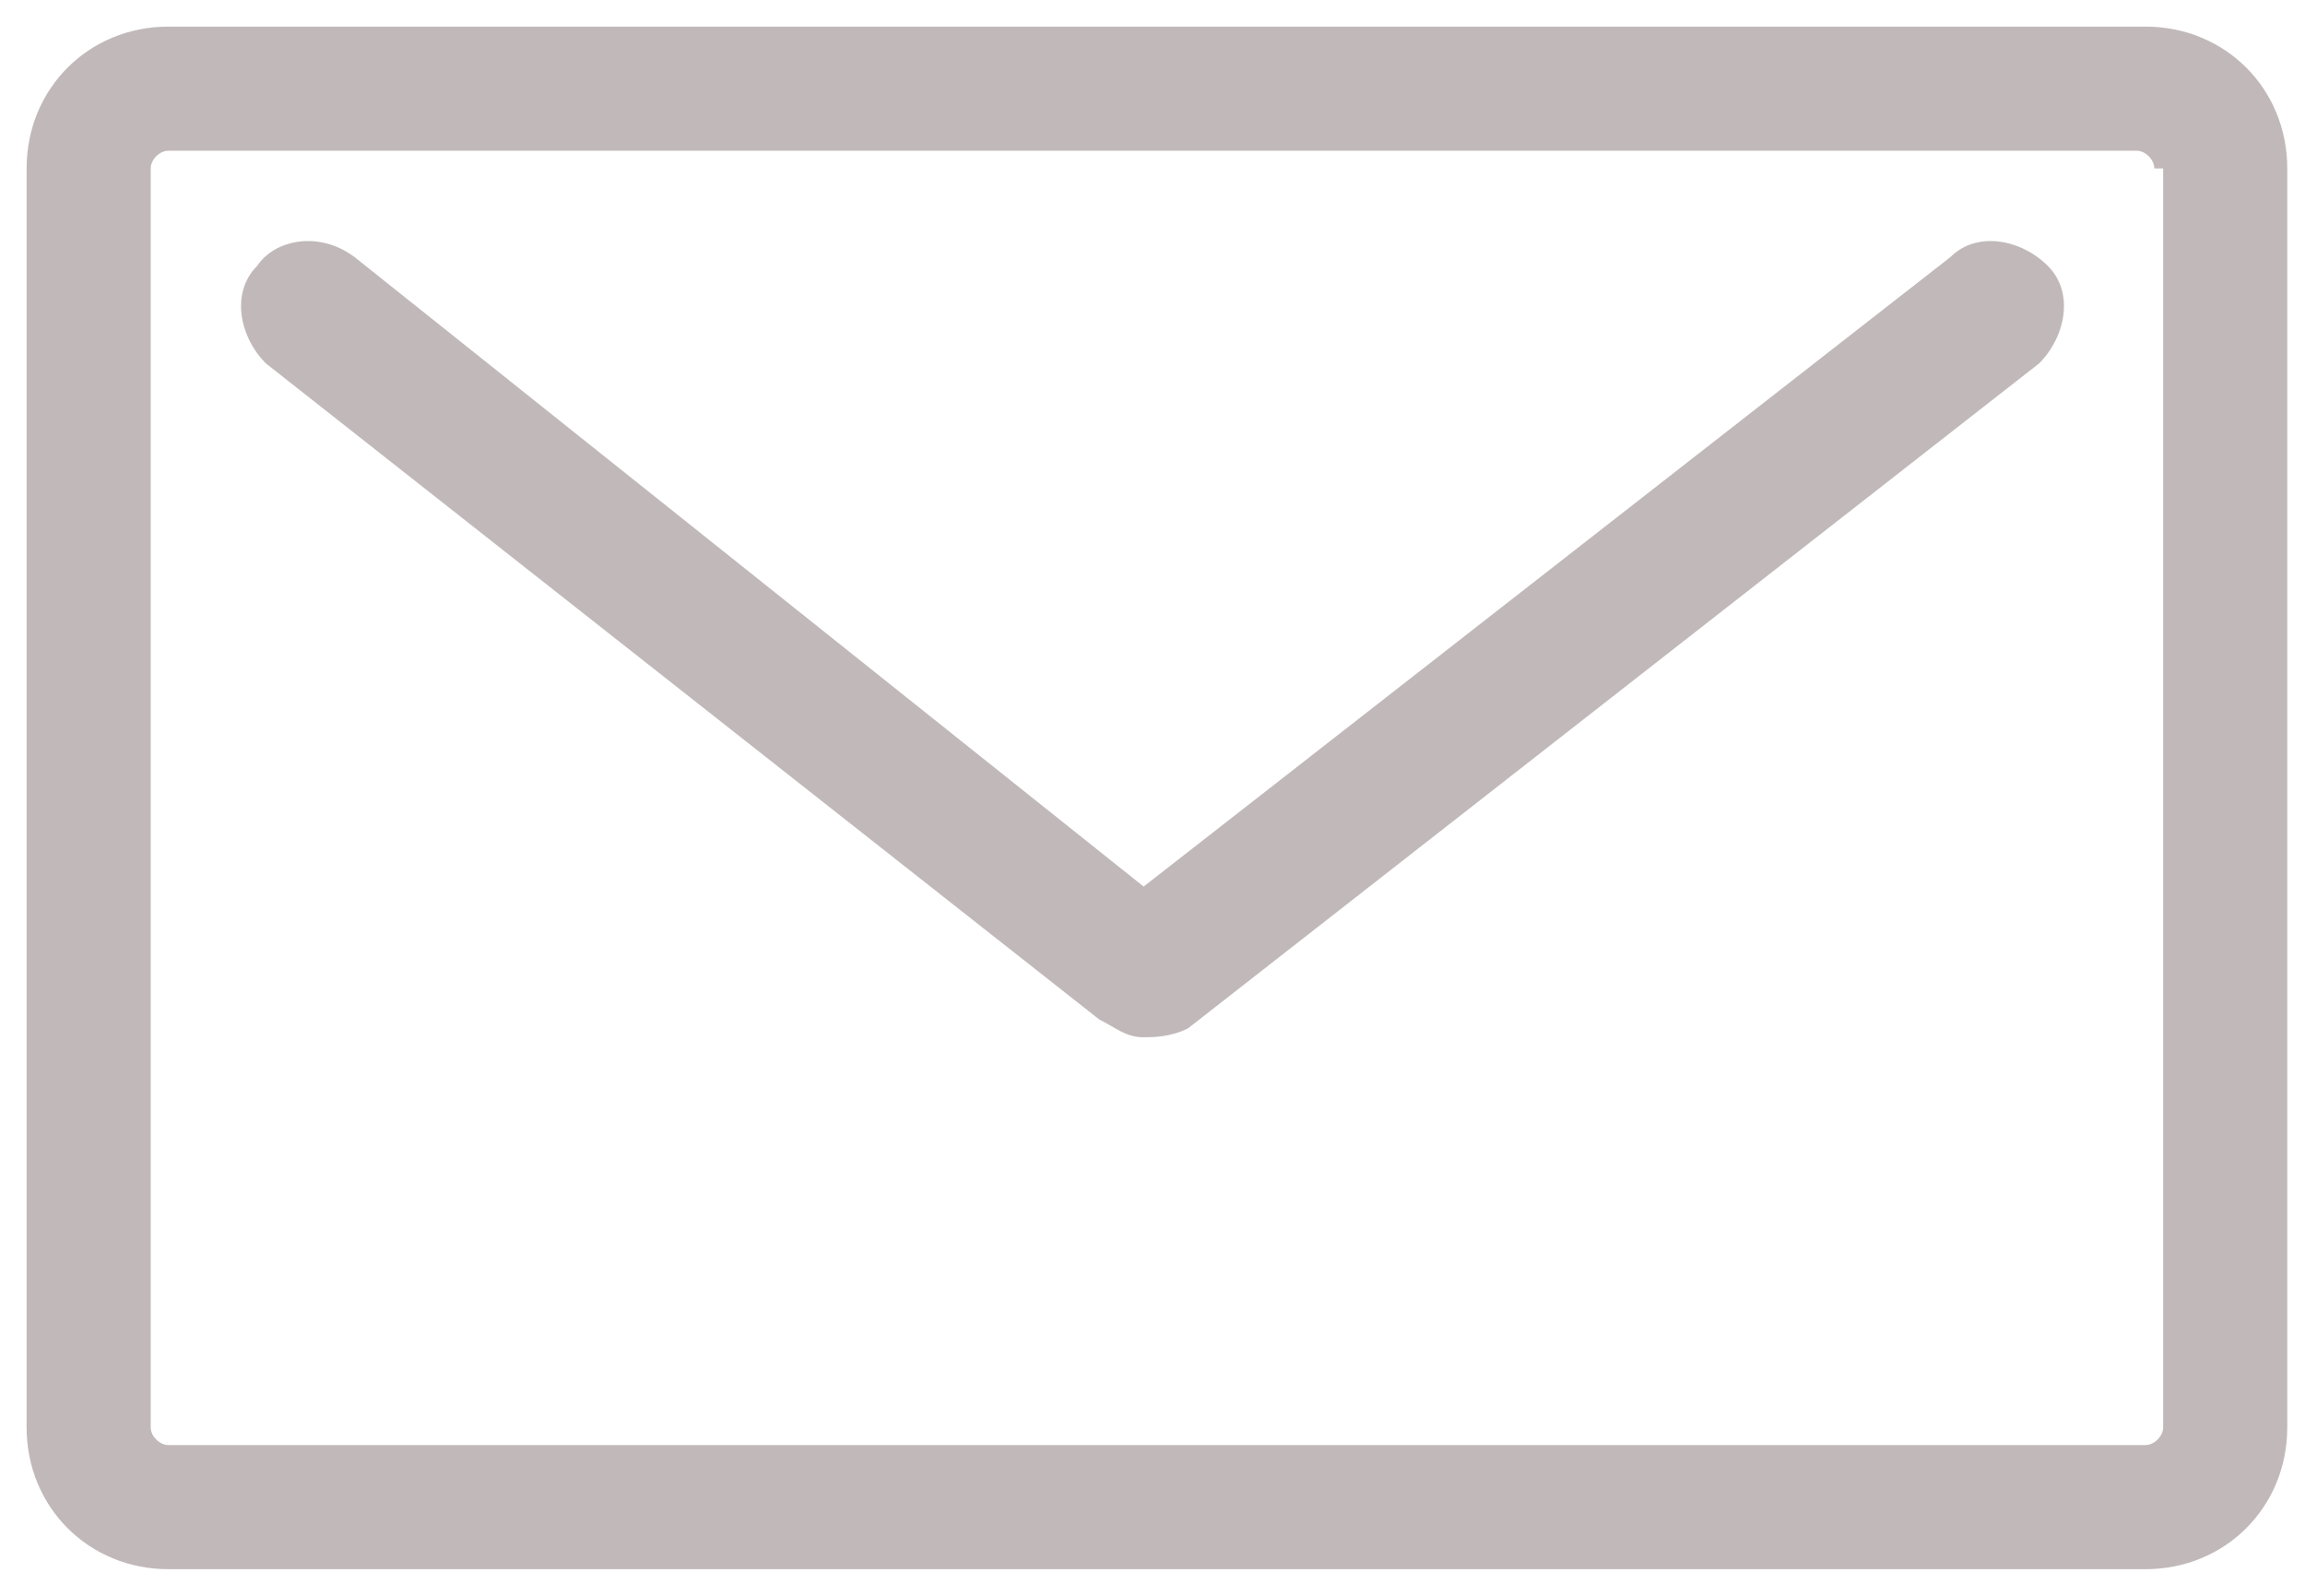 <?xml version="1.0" encoding="utf-8"?>
<!-- Generator: Adobe Illustrator 22.1.0, SVG Export Plug-In . SVG Version: 6.00 Build 0)  -->
<svg version="1.1" id="レイヤー_1" xmlns="http://www.w3.org/2000/svg" xmlns:xlink="http://www.w3.org/1999/xlink" x="0px"
	 y="0px" width="26px" height="18px" viewBox="0 0 26 18" style="enable-background:new 0 0 26 18;" xml:space="preserve">
<style type="text/css">
	.st0{fill:#C1B9B9;}
</style>
<g>
	<g>
		<path class="st0" d="M0.3,16.1V1.9C0.3,1,1,0.3,1.9,0.3h22.3c0.9,0,1.6,0.7,1.6,1.6v14.2c0,0.9-0.7,1.6-1.6,1.6H1.9
			C1,17.7,0.3,17,0.3,16.1L0.3,16.1z M24.3,1.9c0-0.1-0.1-0.2-0.2-0.2H1.9c-0.1,0-0.2,0.1-0.2,0.2v14.2c0,0.1,0.1,0.2,0.2,0.2h22.3
			c0.1,0,0.2-0.1,0.2-0.2V1.9L24.3,1.9z"/>
		<path class="st0" d="M12.9,11.7c-0.2,0-0.3-0.1-0.5-0.2L3,4.1C2.7,3.8,2.6,3.3,2.9,3C3.1,2.7,3.6,2.6,4,2.9l8.9,7.1L22,2.9
			c0.3-0.3,0.8-0.2,1.1,0.1c0.3,0.3,0.2,0.8-0.1,1.1l-9.6,7.5C13.2,11.7,13,11.7,12.9,11.7L12.9,11.7z"/>
	</g>
</g>
</svg>
